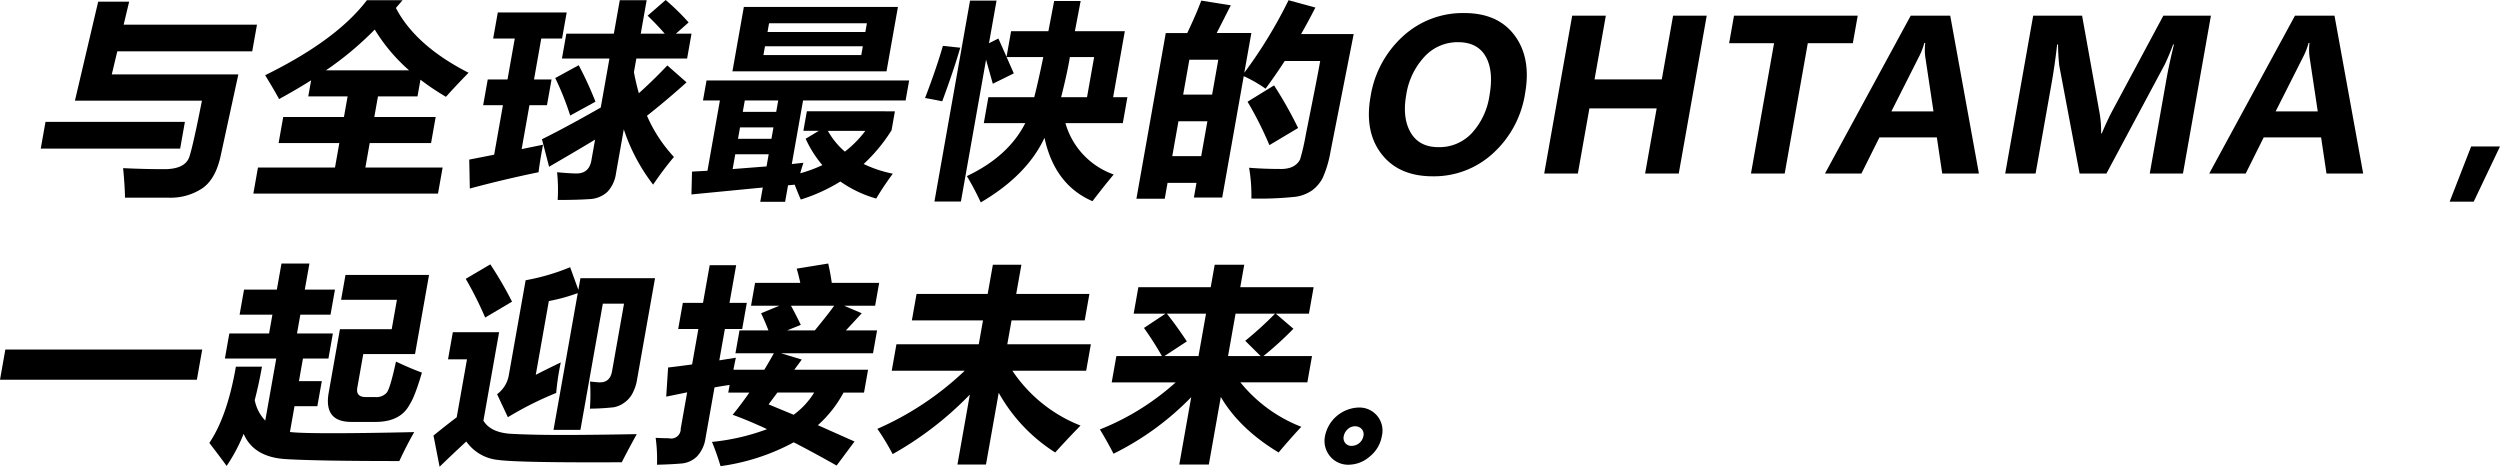 <svg xmlns="http://www.w3.org/2000/svg" viewBox="0 0 601.934 112.381"><g id="レイヤー_2" data-name="レイヤー 2"><g id="レイヤー_1-2" data-name="レイヤー 1"><path d="M43.379,35.775H9.812l1.14-6.428H44.519Zm17.35-23.408H28.241l-1.325,5.545H57.39L53.125,37.541q-1.206,5.573-4.412,7.8A13.836,13.836,0,0,1,40.694,47.6H30.1q-.058-3-.457-7.116,5.061.246,9.919.246,5.1,0,6.066-3.08t2.989-13.409H18.04L23.641.394H31.1L29.773,5.938h32.1Z"/><path d="M62.109,40.339h18.55L81.7,34.45H67.079l1.113-6.281H82.816l.878-4.956H74.223l.687-3.877q-3.647,2.306-7.72,4.514-1.066-2.01-3.349-5.741Q81.04,9.668,88.339.05h8.588L95.32,1.914q4.722,9.08,17.5,15.606-3.175,3.238-5.443,5.791a59.92,59.92,0,0,1-6.14-4.123l-.713,4.025h-9.52l-.878,4.956H104.9l-1.113,6.281H89.015l-1.044,5.889h18.6l-1.113,6.282H61ZM90.228,7.116a77.532,77.532,0,0,1-11.751,9.816H98.5A42.158,42.158,0,0,1,90.228,7.116Z"/><path d="M113.12,45.394l-.14-6.969,6-1.177,2.114-11.926h-4.761l1.1-6.182h4.76l1.749-9.865h-5.2l1.114-6.281h16.587l-1.114,6.281h-5.006l-1.748,9.865h4.221l-1.1,6.182h-4.22L125.6,35.9l5.143-1.055q-.693,3.632-1.076,6.625Q121.314,43.186,113.12,45.394ZM160.276,0A55.865,55.865,0,0,1,165.8,5.4l-3.055,2.7H166.5l-1.06,5.987H153.217l-.583,3.288q.491,2.625,1.184,5.078,3.891-3.532,6.856-6.7l4.627,4.072q-4.358,3.952-9.524,8.049a35.041,35.041,0,0,0,6.489,9.912,79.411,79.411,0,0,0-5.011,6.674,44.893,44.893,0,0,1-7.061-13.323l-1.882,10.624a7.985,7.985,0,0,1-2.091,4.454,6.731,6.731,0,0,1-4.392,1.729q-2.82.2-7.555.2a40.7,40.7,0,0,0-.142-6.674q3.161.294,4.683.294,3.117,0,3.61-3.337l.852-4.809q-5.218,3.141-11.07,6.527l-1.721-6.625q5.591-2.748,14.161-7.631l2.091-11.8H135.305l1.06-5.987H147.8L149.227.05H155.7L154.277,8.1h5.766q-1.935-2.234-4.117-4.319Zm-20.94,15.7a84.792,84.792,0,0,1,4.037,8.784l-6.087,3.337a66.424,66.424,0,0,0-3.6-9.029Z"/><path d="M215.472,26.8l-.809,4.564a39.745,39.745,0,0,1-6.715,8.121,29.224,29.224,0,0,0,7.022,2.331,71.614,71.614,0,0,0-4.007,5.987,28.373,28.373,0,0,1-8.621-4.1,41.726,41.726,0,0,1-9.53,4.342q-.549-1.2-1.475-3.582-.828.1-1.6.147l-.7,3.975h-5.987l.608-3.435L166.48,46.816l.141-5.5,3.715-.2,3-16.931h-4.073l.852-4.808H218.9l-.853,4.808H193.358l-2.713,15.312,2.8-.3q-.418,1.253-.767,2.528a34.882,34.882,0,0,0,5.329-1.964,26.965,26.965,0,0,1-4.026-6.354l3.185-1.914h-3.729l.834-4.711ZM179.1,1.67h37.1l-2.749,15.506h-37.1Zm5.462,38.4.517-2.92h-8.048l-.631,3.558Zm-6.87-6.649h8.048l.487-2.748h-8.048Zm1.148-6.479h8.048l.487-2.748h-8.048Zm28.534-13.69.374-2.11H184.188l-.374,2.11ZM208.727,5.6H185.171L184.8,7.705h23.556ZM203.42,36.512a26.307,26.307,0,0,0,4.934-5.006h-9.029A18.83,18.83,0,0,0,203.42,36.512Z"/><path d="M222.73,23.605q2.843-7.458,4.288-12.562l4.191.441q-1.731,5.889-4.35,12.907Q224.78,23.949,222.73,23.605Zm15.247-.2h11.042q.951-3.7,2.179-9.667h-8.833l1.733,3.927-5.056,2.5-1.624-5.791-6.053,34.155h-6.379L233.562.148h6.378L238.123,10.4l2.261-1.129,1.966,4.416,1.095-6.181h8.981L253.811.246h6.379L258.805,7.51h12.023l-2.818,15.9h3.435l-1.1,6.233H256.526a18.444,18.444,0,0,0,11.623,12.367q-2.055,2.452-5.115,6.428-9.091-3.927-11.551-15.262-4.2,9.03-15.343,15.556A67.506,67.506,0,0,0,232.8,42.4q10.022-4.76,14.062-12.759h-9.986Zm25.465-9.667H257.6q-.639,3.878-2.107,9.667h6.233Z"/><path d="M289.23.148l7.113,1.129-3.392,6.674h8.343l-1.7,9.569A112.376,112.376,0,0,0,310.252.05l6.458,1.766q-1.659,3.264-3.437,6.38h12.661l-5.57,28.242a26.643,26.643,0,0,1-1.893,6.392,8.7,8.7,0,0,1-2.516,2.981,9.279,9.279,0,0,1-4.044,1.57A82.376,82.376,0,0,1,301.3,47.8a39.27,39.27,0,0,0-.551-7.409q3.577.292,7.677.293a7.28,7.28,0,0,0,2.084-.27,4.223,4.223,0,0,0,1.556-.822,3.62,3.62,0,0,0,.969-1.238,53.108,53.108,0,0,0,1.388-6.037l2-10.036q.928-4.685,1.447-7.6h-8.539q-2.227,3.435-4.617,6.674a31.3,31.3,0,0,0-5.257-3.018l-5.179,29.223h-6.821l.626-3.533h-6.969l-.678,3.828h-6.821l7.072-39.9h5.176Q288.136,3.141,289.23.148Zm-6.979,37.443h6.969l1.487-8.392h-6.969Zm11.082-23.212h-6.969l-1.487,8.392h6.969Zm13.43,6.183a98.55,98.55,0,0,1,5.789,10.256l-6.913,4.123a85.839,85.839,0,0,0-5.264-10.453Z"/><path d="M329.99,23.285a24.791,24.791,0,0,1,7.79-14.537,21.293,21.293,0,0,1,14.771-5.606q8.147,0,12.154,5.422T367.2,22.5a24.512,24.512,0,0,1-7.72,14.416,20.973,20.973,0,0,1-14.512,5.533q-8.172,0-12.325-5.361T329.99,23.285Zm8.593-.441q-.983,5.545,1.067,9.066t6.713,3.522a10.676,10.676,0,0,0,8.008-3.374,16.98,16.98,0,0,0,4.257-9.066q1.053-5.939-.914-9.386t-6.652-3.448a10.81,10.81,0,0,0-8.122,3.533A17.292,17.292,0,0,0,338.583,22.844Z"/><path d="M404.2,41.787h-8.1l2.779-15.68H382.684l-2.78,15.68h-8.1l6.736-38.008h8.1l-2.718,15.336h16.194l2.718-15.336h8.1Z"/><path d="M446.115,10.4H435.27l-5.562,31.383h-8.121L427.148,10.4h-10.82L417.5,3.779H447.29Z"/><path d="M476.472,41.787h-8.833l-1.3-8.711H452.522l-4.341,8.711H439.4L460.046,3.779h9.519ZM465.531,26.819l-1.982-13.176a13.886,13.886,0,0,1,0-3.312h-.222a16.22,16.22,0,0,1-1.231,3.214l-6.7,13.274Z"/><path d="M517.6,41.787l4.088-23.064q.566-3.19,1.741-8.024h-.2a49.061,49.061,0,0,1-2.043,4.883L507.168,41.787h-6.453L495.82,15.826a47.817,47.817,0,0,1-.294-5.127h-.22q-.53,4.785-1.381,9.594l-3.81,21.494H482.8l6.736-38.008h11.778l4.125,22.967a25.286,25.286,0,0,1,.451,5.349h.171q1.313-3.115,2.528-5.4L520.873,3.779h11.458L525.6,41.787Z"/><path d="M568.992,41.787h-8.833l-1.3-8.711H545.043L540.7,41.787h-8.783L552.566,3.779h9.52ZM558.053,26.819l-1.984-13.176a13.886,13.886,0,0,1,0-3.312h-.221a16.044,16.044,0,0,1-1.233,3.214l-6.7,13.274Z"/><path d="M601.934,35.26l-6.333,13.3h-5.79l5.178-13.3Z"/><path d="M1.287,84.163h47.4L47.4,91.426H0Z"/><path d="M79.079,86.322H72.944l-.965,5.448h5.5l-1.07,6.035h-5.5l-1.1,6.209q2.353.293,10.131.293,7.41,0,19.8-.27-1.842,3.19-3.591,6.969-19.605,0-27.337-.467t-10.147-6.084a41.185,41.185,0,0,1-4.094,7.729q-1.458-2.013-4.169-5.545,4.319-6.379,6.394-18.354h6.281q-.762,4.293-1.746,8.048a9.835,9.835,0,0,0,2.537,4.932l2.649-14.943H54.149l1.07-6.036h9.569l.8-4.515h-7.9l1.07-6.036h7.9l1.113-6.281H74.5l-1.113,6.281h7.263l-1.071,6.036H72.312l-.8,4.515h8.636Zm16.26.737q3.761,1.766,6.253,2.649-1.722,5.841-2.918,7.606-2.181,4.271-8.265,4.27h-5.84q-6.675,0-5.421-7.066l2.7-15.262H94.316l1.253-7.067H82.124L83.185,66.2H103.3L99.93,85.242H87.466l-1.436,8.1q-.4,2.257,2.054,2.257h2.258a3.274,3.274,0,0,0,2.808-1.1Q93.971,93.39,95.339,87.059Z"/><path d="M153.309,104.528q-2.319,4.221-3.6,6.773-25,.123-29.907-.576a10.6,10.6,0,0,1-7.532-4.43q-3.4,3.141-6.428,6.086l-1.467-7.51q3.069-2.5,5.588-4.392l2.475-13.96h-4.565l1.157-6.527h11.14l-3.774,21.3q1.767,2.9,6.762,3.166t12.135.27Q142.526,104.725,153.309,104.528ZM118.056,63.65a90.229,90.229,0,0,1,5.229,8.981l-6.469,3.828a86.386,86.386,0,0,0-4.677-9.324ZM129,90.248q2.271-1.178,6.027-2.994a59.388,59.388,0,0,0-1.108,7.361,79.772,79.772,0,0,0-11.635,5.84l-2.6-5.545a7.211,7.211,0,0,0,2.865-4.808l4.01-22.624a52.324,52.324,0,0,0,10.715-3.14l1.978,5.447.5-2.8h17.961l-4.332,24.439a10.56,10.56,0,0,1-1.135,3.361,6.5,6.5,0,0,1-2.016,2.233,6.228,6.228,0,0,1-2.466,1.042,55.319,55.319,0,0,1-5.727.333,49.354,49.354,0,0,0,.028-6.528q1.856.2,2.37.2,2.453,0,2.924-2.649l2.887-16.293h-5.1L139.751,103.5h-6.478l5.836-32.928a43.278,43.278,0,0,1-6.964,1.913Z"/><path d="M210.707,73.612h-7.459l4.242,1.816-3.821,4.122h7.508l-.975,5.5H188.021l5.031,1.52-1.809,2.454h17.765l-.975,5.5H203.1a28.807,28.807,0,0,1-6.176,7.851l8.824,3.926-4.314,5.791q-5.554-3.141-10.321-5.595a51.787,51.787,0,0,1-17.629,5.741,56.77,56.77,0,0,0-2.056-5.839,52.609,52.609,0,0,0,13.254-3.067q-4.623-2.158-8.269-3.46,2.1-2.6,4.015-5.348h-5.08l.326-1.841q-1.734.246-3.637.589l-2.162,12.195a8.141,8.141,0,0,1-2.018,4.392,6.055,6.055,0,0,1-3.965,1.754q-2.454.208-5.706.282a37.134,37.134,0,0,0-.325-6.477q1.8.1,3.2.1A2.286,2.286,0,0,0,163.9,103.2l1.548-8.734L160.405,95.5l.459-7.017q2.4-.268,5.775-.736l1.512-8.538h-4.858l1.113-6.281h4.859l1.609-9.08h6.379l-1.609,9.08h4.171L178.7,79.207H174.53l-1.339,7.557,3.99-.639q-.353,1.572-.586,2.9h7.434q1.176-1.938,2.3-3.974h-9.25l.975-5.5h6.968q-1-2.551-1.773-4.122l4.4-1.816h-6.822l.975-5.5H192.69q-.39-1.813-.863-3.433l7.578-1.228q.494,2.061.867,4.661h11.41ZM185.054,97.363l6.034,2.5a18.734,18.734,0,0,0,4.947-5.348h-8.857Zm7.758-19.138-3.3,1.325h6.674q3.094-3.754,4.659-5.938h-10.4Q191.5,75.5,192.812,78.225Z"/><path d="M215.837,82.887h19.825l1.018-5.741H219.554l1.131-6.38h17.126l1.244-7.018h6.869l-1.243,7.018H262.3l-1.131,6.38H243.55l-1.018,5.741h20.12l-1.131,6.38H243.757a35.175,35.175,0,0,0,16.407,13.2q-2.993,3.043-6.1,6.478a40.2,40.2,0,0,1-13.6-14.379L237.4,111.84h-6.87l2.983-16.832a81.023,81.023,0,0,1-18.586,14.33,55.742,55.742,0,0,0-3.682-6.086,72.6,72.6,0,0,0,21.028-13.985H214.706Z"/><path d="M274.087,69.146h17.421l.957-5.4h7.115l-.957,5.4h17.666l-1.131,6.38h-7.973l4.239,3.632a83.7,83.7,0,0,1-7.226,6.575h11.7l-1.122,6.33H298.659a35.156,35.156,0,0,0,14.666,10.7q-2.721,2.894-5.464,6.183-9.4-5.668-13.922-13.373l-2.882,16.268h-7.116l2.874-16.219a67.992,67.992,0,0,1-18.706,13.618q-1.683-3.239-3.283-5.84a60.753,60.753,0,0,0,18.252-11.336H267.67l1.122-6.33H279.76a78.462,78.462,0,0,0-4.322-6.772l5.173-3.435h-7.655ZM285.759,82.2l-5.386,3.533h8.195l1.809-10.207h-9.422Q283.3,78.469,285.759,82.2Zm21.229-6.674h-9.5l-1.808,10.207h7.851l-3.715-3.68A83,83,0,0,0,306.988,75.526Z"/><path d="M332.724,104.945a8.071,8.071,0,0,1-2.932,4.981,7.777,7.777,0,0,1-4.973,1.963,5.623,5.623,0,0,1-4.6-2.061,5.769,5.769,0,0,1-1.184-4.883,8.533,8.533,0,0,1,8.1-6.82,5.546,5.546,0,0,1,5.588,6.82Zm-7.2,2.405a2.895,2.895,0,0,0,2.74-2.307,1.91,1.91,0,0,0-.422-1.766,2.147,2.147,0,0,0-1.605-.638,2.509,2.509,0,0,0-1.773.724,3.07,3.07,0,0,0-.944,1.729,1.949,1.949,0,0,0,.362,1.558A1.9,1.9,0,0,0,325.525,107.35Z"/></g></g></svg>